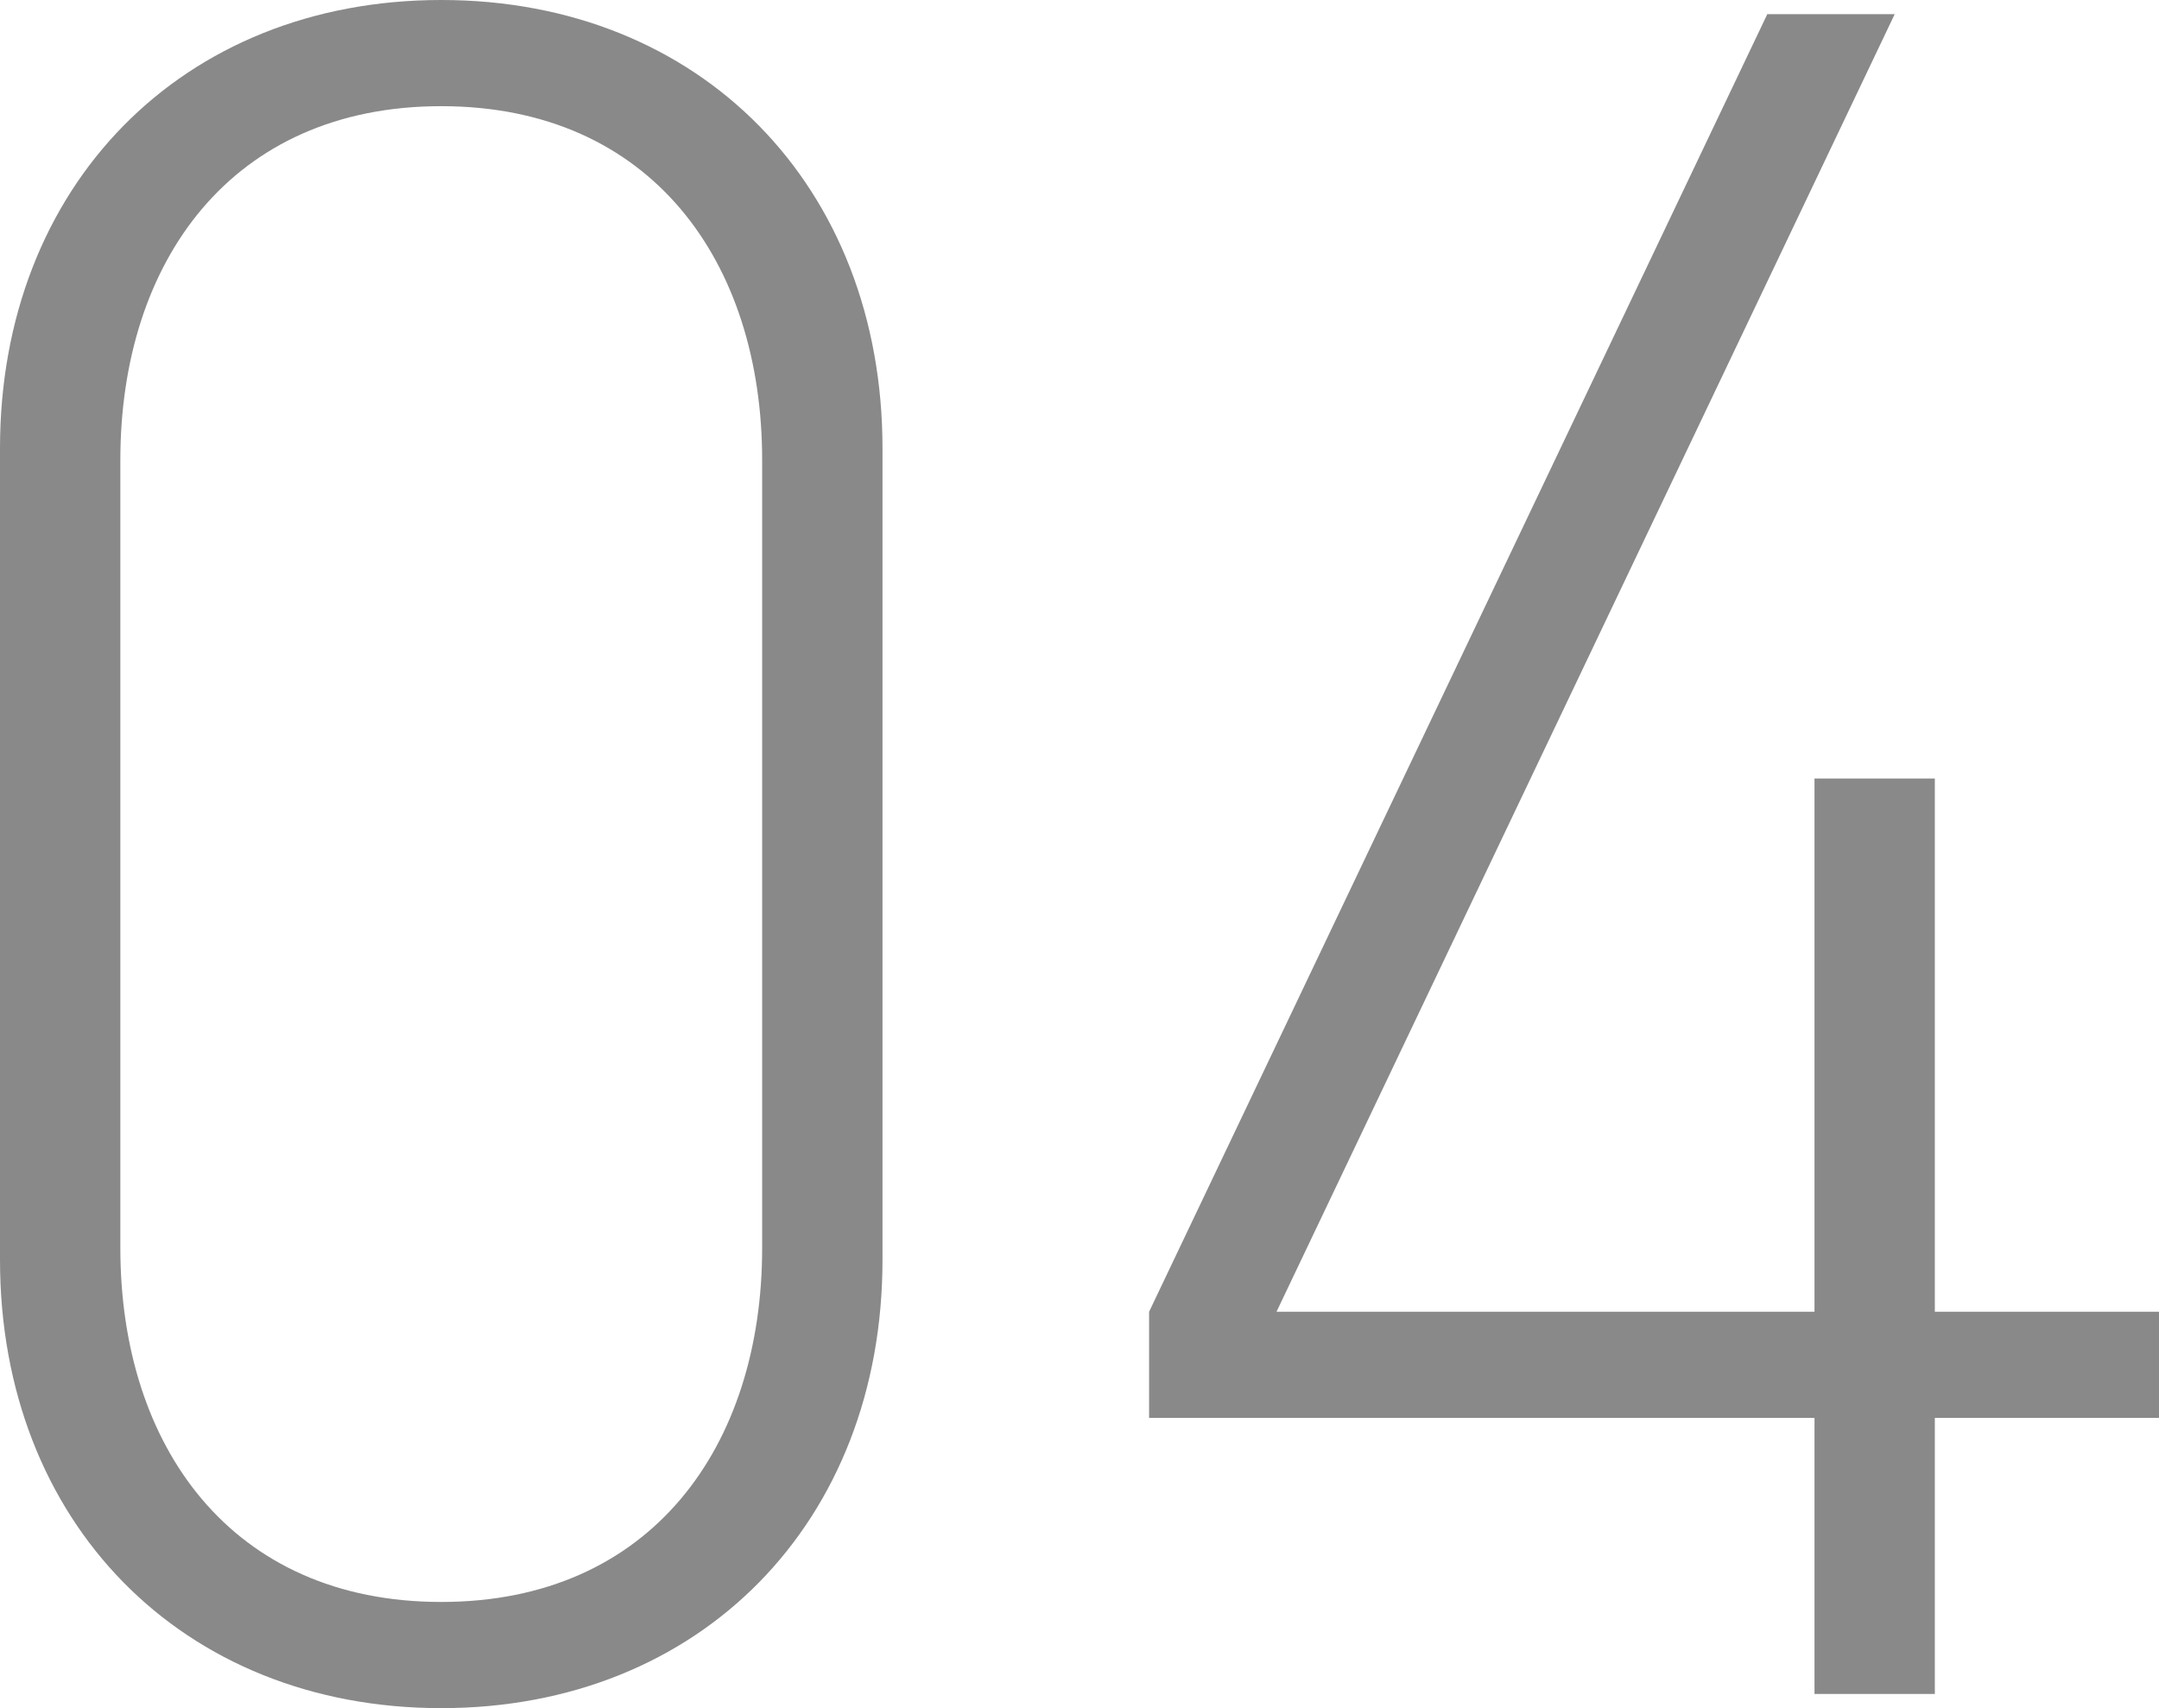 <?xml version="1.0" encoding="utf-8"?>
<!-- Generator: Adobe Illustrator 15.0.0, SVG Export Plug-In . SVG Version: 6.00 Build 0)  -->
<!DOCTYPE svg PUBLIC "-//W3C//DTD SVG 1.1//EN" "http://www.w3.org/Graphics/SVG/1.1/DTD/svg11.dtd">
<svg version="1.1" id="レイヤー_1" xmlns="http://www.w3.org/2000/svg" xmlns:xlink="http://www.w3.org/1999/xlink" x="0px"
	 y="0px" width="73.969px" height="58.529px" viewBox="0 0 73.969 58.529" enable-background="new 0 0 73.969 58.529"
	 xml:space="preserve">
<g>
	<path fill="#898989" d="M15.118,58.529C6.225,58.529,0,52.143,0,43.168V15.36C0,6.387,6.225,0,15.118,0
		c8.892,0,15.117,6.387,15.117,15.36v27.809C30.235,52.143,24.01,58.529,15.118,58.529z M26.112,15.764
		c0-6.791-3.799-12.126-10.994-12.126S4.123,8.974,4.123,15.764v27.001c0,6.79,3.8,12.126,10.995,12.126s10.994-5.336,10.994-12.126
		V15.764z"/>
	<path fill="#898989" d="M66.289,48.585v9.458h-4.123v-9.458H39.369v-3.638l21.18-44.462h4.365l-21.18,44.462h18.432v-18.27h4.123
		v18.27h7.68v3.638H66.289z"/>
</g>
</svg>
